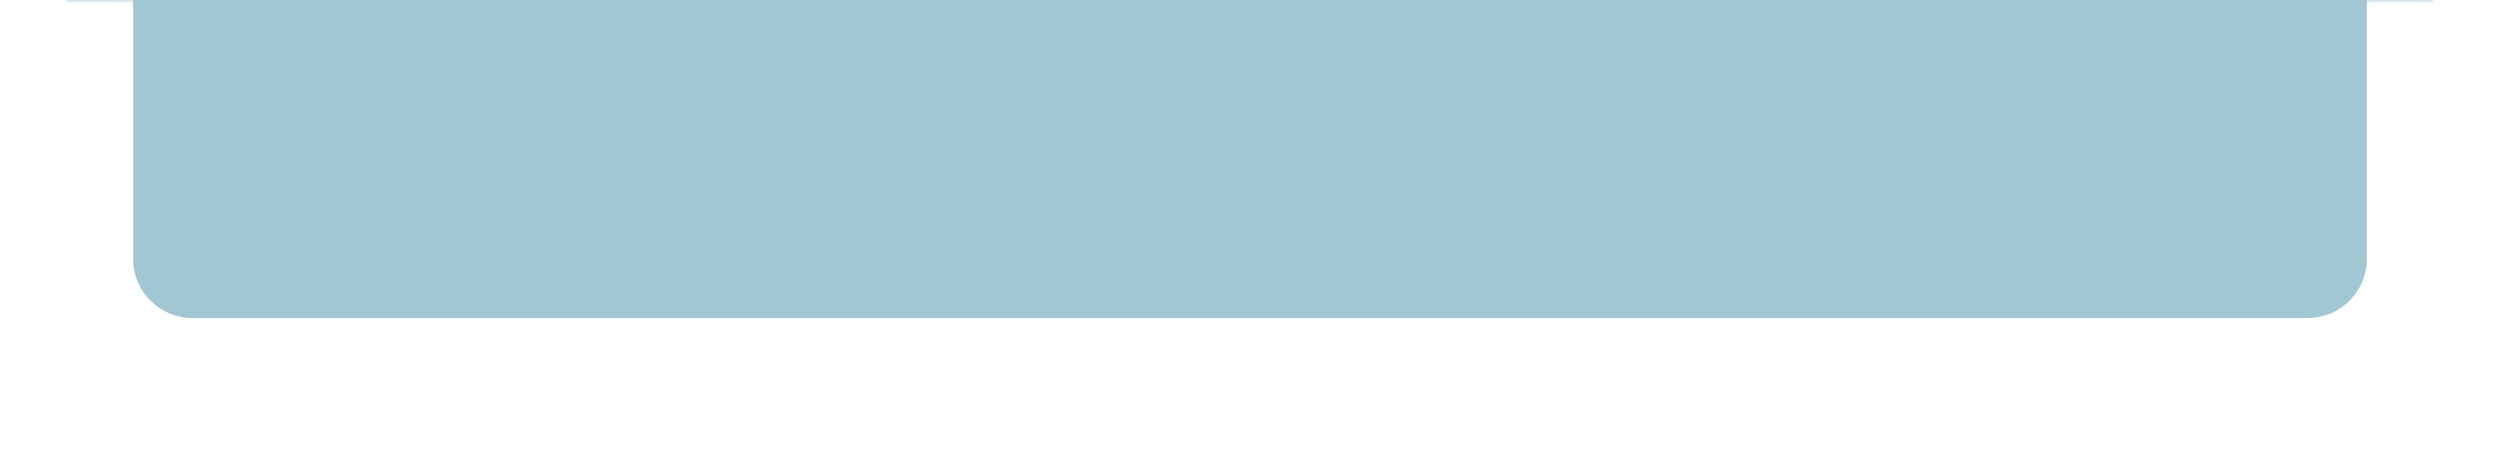 <?xml version="1.0" encoding="UTF-8"?> <svg xmlns="http://www.w3.org/2000/svg" width="338" height="61" viewBox="0 0 338 61" fill="none"> <g filter="url(#filter0_b_547_5159)"> <mask id="path-1-outside-1_547_5159" maskUnits="userSpaceOnUse" x="0" y="-7.86805e-07" width="338" height="61" fill="black"> <rect fill="white" y="-7.86805e-07" width="338" height="61"></rect> <path d="M329 0L9 2.79753e-05L9 35C9 44.389 16.611 52 26 52L312 52C321.389 52 329 44.389 329 35L329 0Z"></path> </mask> <path d="M329 0L9 2.79753e-05L9 35C9 44.389 16.611 52 26 52L312 52C321.389 52 329 44.389 329 35L329 0Z" fill="#4590A8" fill-opacity="0.5"></path> <path d="M329 0L9 2.79753e-05L329 0ZM3.05979e-06 35C4.31513e-06 49.359 11.641 61 26 61L312 61C326.359 61 338 49.359 338 35L320 35C320 39.418 316.418 43 312 43L26 43C21.582 43 18 39.418 18 35L3.05979e-06 35ZM312 61C326.359 61 338 49.359 338 35L338 -7.86805e-07L320 7.86805e-07L320 35C320 39.418 316.418 43 312 43L312 61ZM0 2.87621e-05L3.05979e-06 35C4.31513e-06 49.359 11.641 61 26 61L26 43C21.582 43 18 39.418 18 35L18 2.71885e-05L0 2.87621e-05Z" fill="white" mask="url(#path-1-outside-1_547_5159)"></path> </g> <defs> <filter id="filter0_b_547_5159" x="-12" y="-12" width="362" height="85" filterUnits="userSpaceOnUse" color-interpolation-filters="sRGB"> <feFlood flood-opacity="0" result="BackgroundImageFix"></feFlood> <feGaussianBlur in="BackgroundImageFix" stdDeviation="6"></feGaussianBlur> <feComposite in2="SourceAlpha" operator="in" result="effect1_backgroundBlur_547_5159"></feComposite> <feBlend mode="normal" in="SourceGraphic" in2="effect1_backgroundBlur_547_5159" result="shape"></feBlend> </filter> </defs> </svg> 